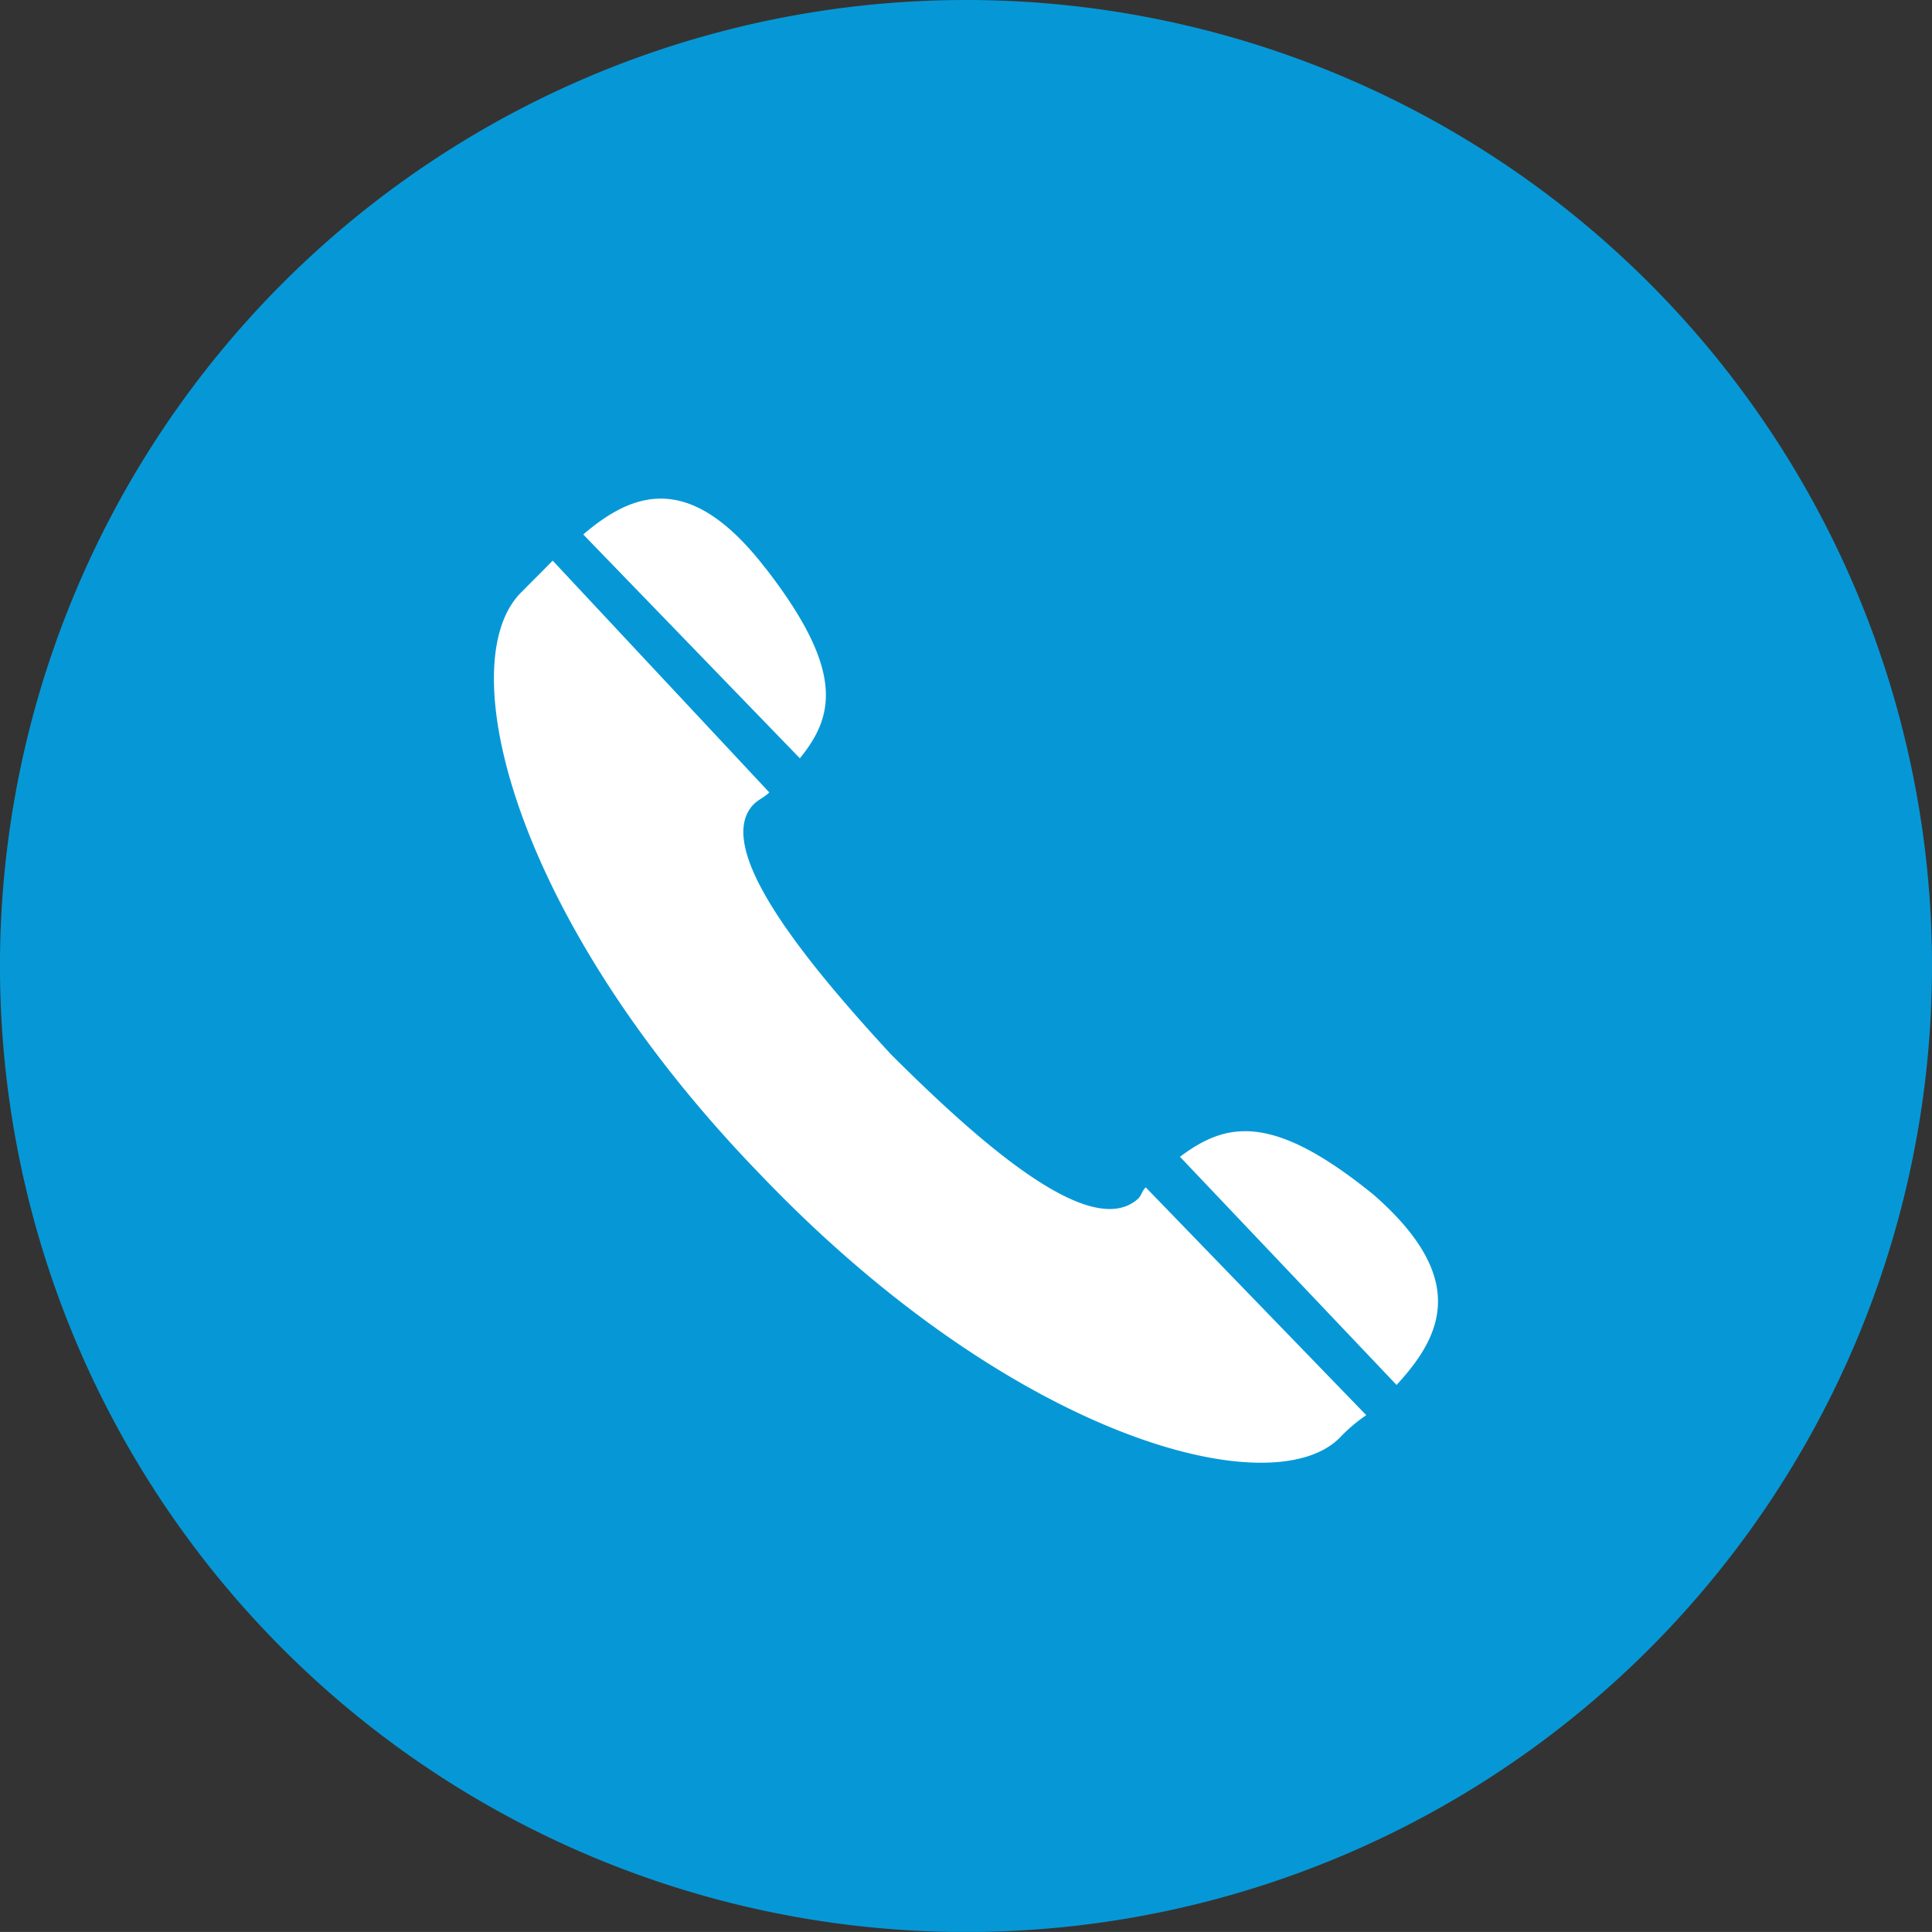 <svg xmlns="http://www.w3.org/2000/svg" width="79.309" height="79.307" viewBox="0 0 79.309 79.307">
  <rect x="0" y="0" width="79.309" height="79.307" fill="#333333" stroke="none"/>
  <g id="Group_631" data-name="Group 631" transform="translate(-375 -1528.226)">
    <path id="Path_768" data-name="Path 768" d="M107.105,422.073a39.655,39.655,0,1,1-39.654-39.654,39.653,39.653,0,0,1,39.654,39.654" transform="translate(347.204 1145.807)" fill="#0698d6"/>
    <path id="Path_764" data-name="Path 764" d="M64.989,178.606c1.865-1.393,3.744-1.865,7.958,1.566,3.9,3.419,2.811,5.77.933,7.8ZM48.13,163.648c-.15.163-.461.311-.624.472-1.715,1.716,1.879,6.23,5.621,10.283,3.9,3.893,8.269,7.635,10.147,5.92.149-.15.149-.311.311-.461l9.051,9.351a6.731,6.731,0,0,0-1.094.932c-2.809,2.811-13.417,0-23.725-10.754-10.3-10.6-12.793-21.2-9.822-24,.311-.323.783-.783,1.244-1.257Zm-.15-9.2c3.27,4.216,2.809,6.079,1.405,7.8l-8.892-9.189c2.015-1.716,4.365-2.661,7.486,1.393" transform="translate(358.449 1397.106)" fill="#fff" fill-rule="evenodd"/>
  </g>
</svg>
